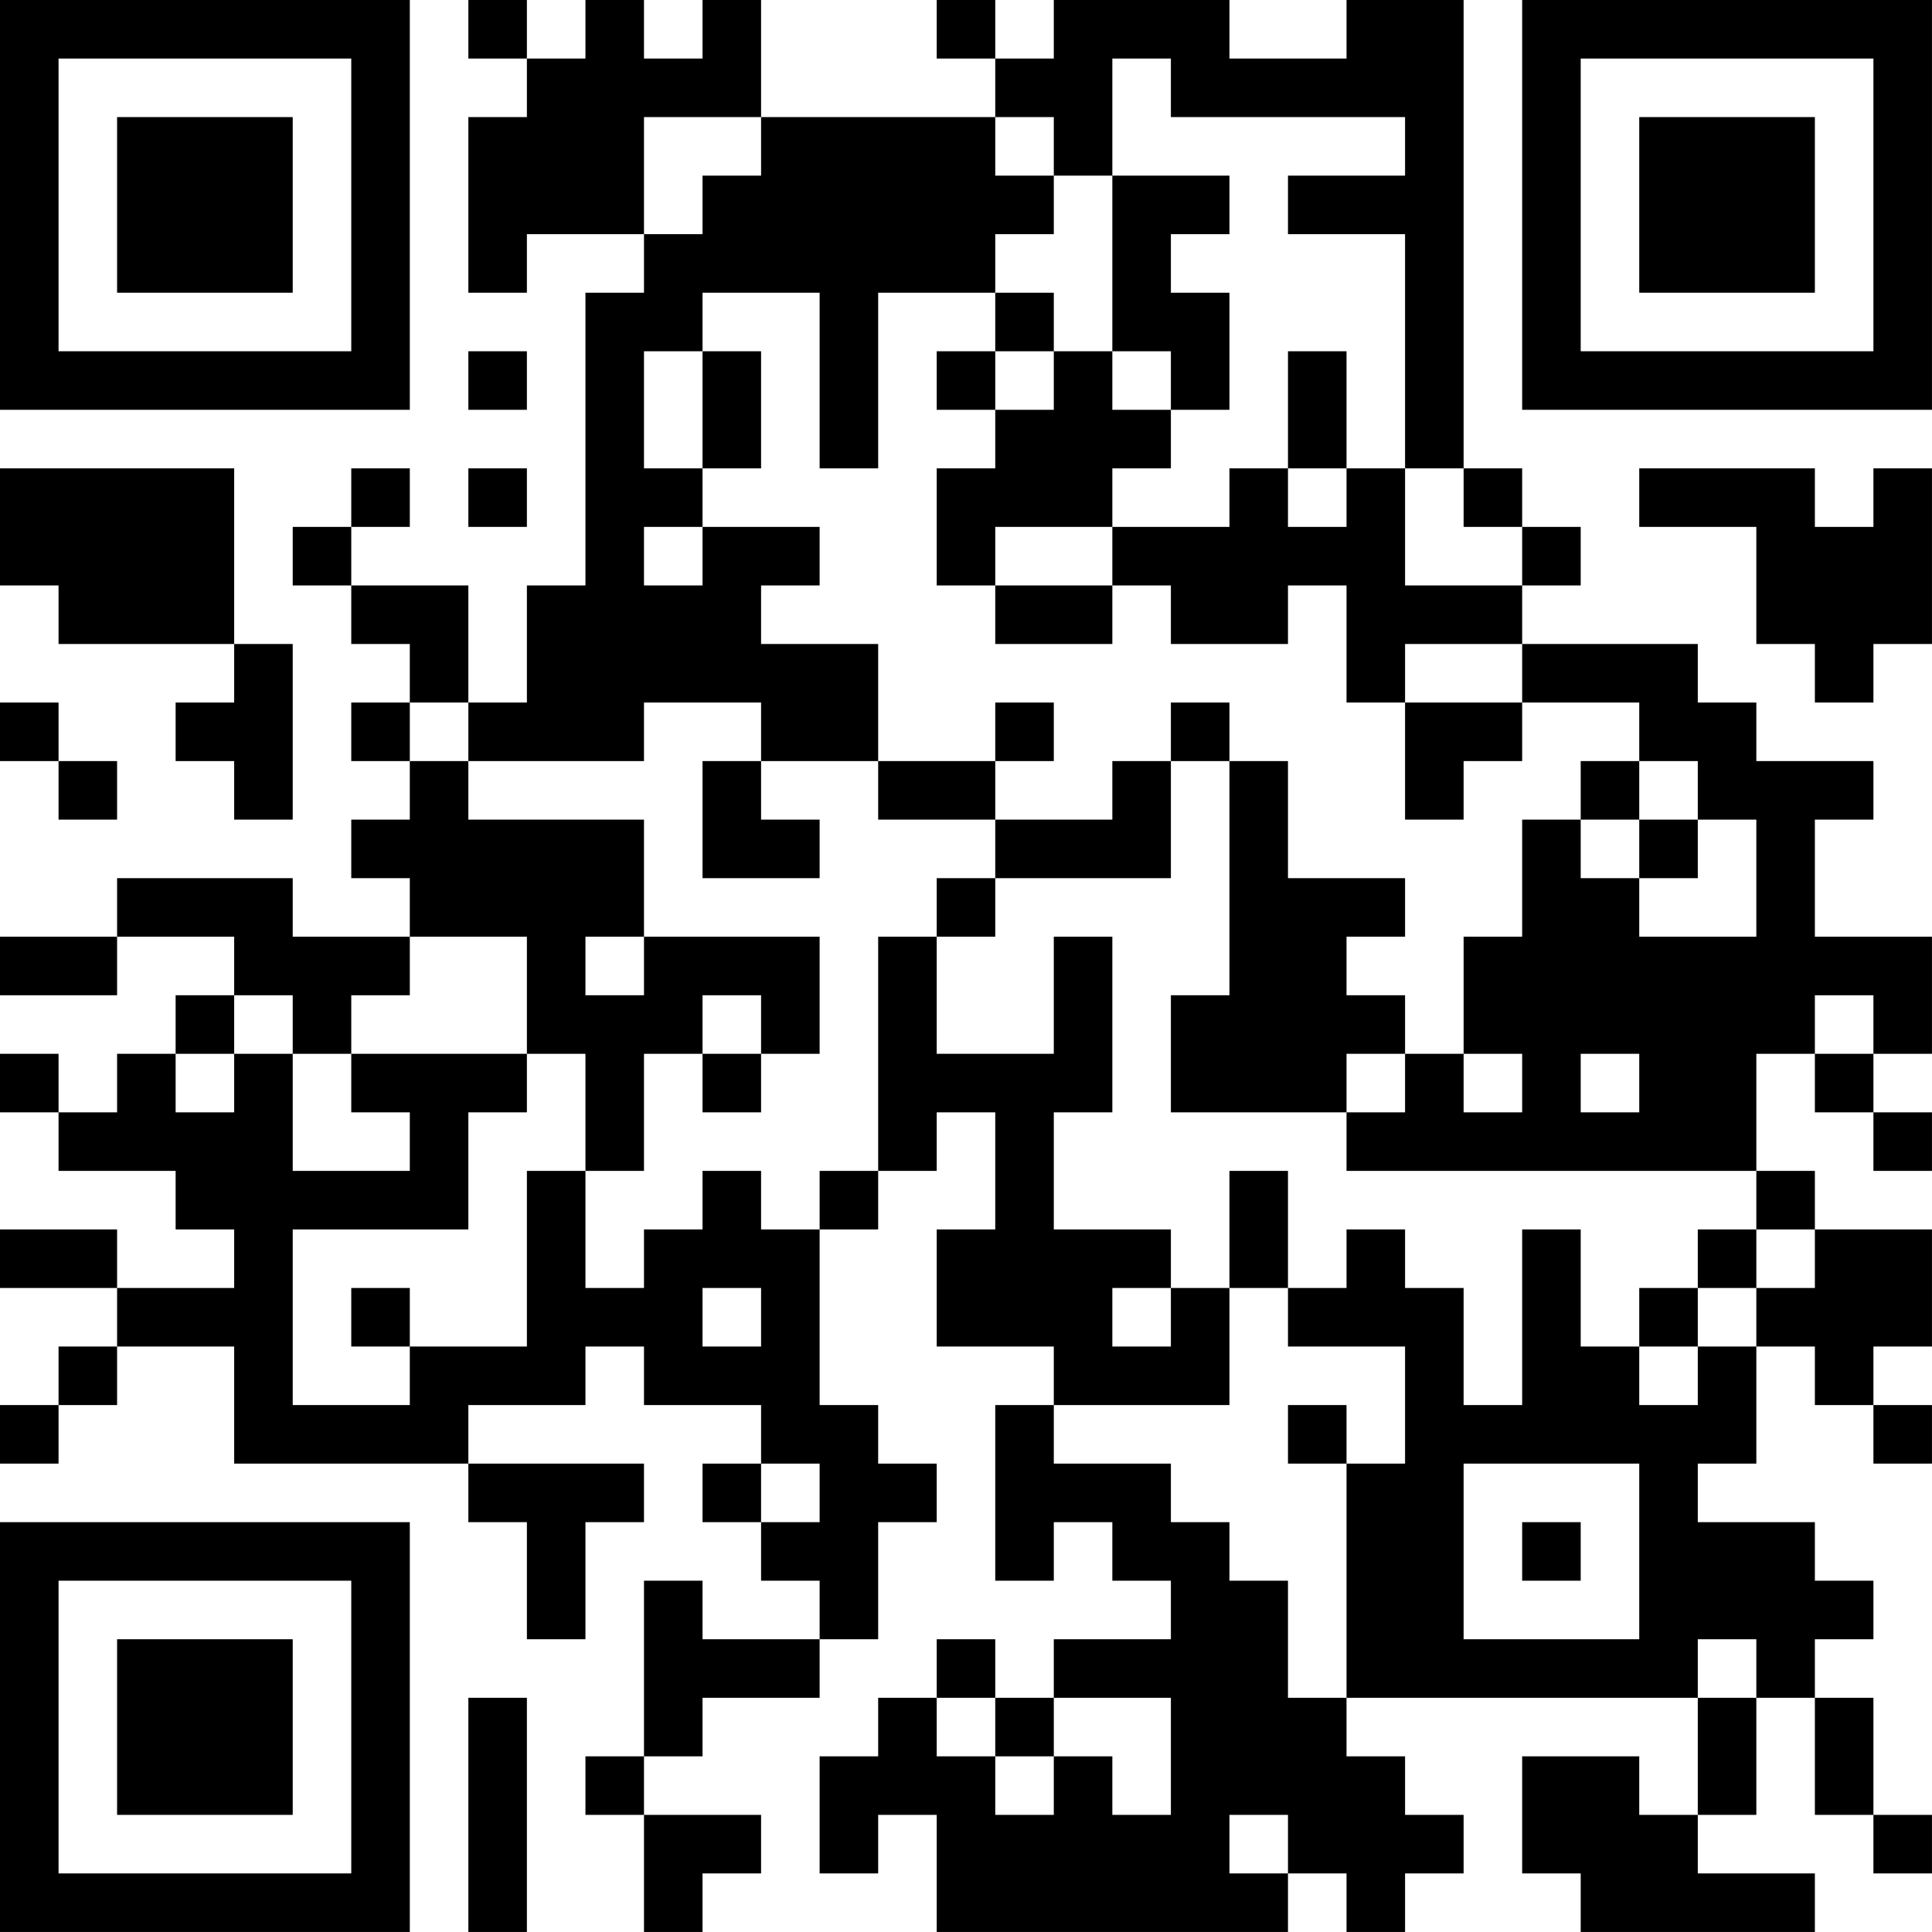 <?xml version="1.0" encoding="UTF-8"?>
<svg xmlns="http://www.w3.org/2000/svg" version="1.1" width="400" height="400" viewBox="0 0 400 400"><rect x="0" y="0" width="400" height="400" fill="#ffffff"/><g transform="scale(12.121)"><g transform="translate(0,0)"><path fill-rule="evenodd" d="M8 0L8 1L9 1L9 2L8 2L8 5L9 5L9 4L11 4L11 5L10 5L10 10L9 10L9 12L8 12L8 10L6 10L6 9L7 9L7 8L6 8L6 9L5 9L5 10L6 10L6 11L7 11L7 12L6 12L6 13L7 13L7 14L6 14L6 15L7 15L7 16L5 16L5 15L2 15L2 16L0 16L0 17L2 17L2 16L4 16L4 17L3 17L3 18L2 18L2 19L1 19L1 18L0 18L0 19L1 19L1 20L3 20L3 21L4 21L4 22L2 22L2 21L0 21L0 22L2 22L2 23L1 23L1 24L0 24L0 25L1 25L1 24L2 24L2 23L4 23L4 25L8 25L8 26L9 26L9 28L10 28L10 26L11 26L11 25L8 25L8 24L10 24L10 23L11 23L11 24L13 24L13 25L12 25L12 26L13 26L13 27L14 27L14 28L12 28L12 27L11 27L11 30L10 30L10 31L11 31L11 33L12 33L12 32L13 32L13 31L11 31L11 30L12 30L12 29L14 29L14 28L15 28L15 26L16 26L16 25L15 25L15 24L14 24L14 21L15 21L15 20L16 20L16 19L17 19L17 21L16 21L16 23L18 23L18 24L17 24L17 27L18 27L18 26L19 26L19 27L20 27L20 28L18 28L18 29L17 29L17 28L16 28L16 29L15 29L15 30L14 30L14 32L15 32L15 31L16 31L16 33L22 33L22 32L23 32L23 33L24 33L24 32L25 32L25 31L24 31L24 30L23 30L23 29L29 29L29 31L28 31L28 30L26 30L26 32L27 32L27 33L31 33L31 32L29 32L29 31L30 31L30 29L31 29L31 31L32 31L32 32L33 32L33 31L32 31L32 29L31 29L31 28L32 28L32 27L31 27L31 26L29 26L29 25L30 25L30 23L31 23L31 24L32 24L32 25L33 25L33 24L32 24L32 23L33 23L33 21L31 21L31 20L30 20L30 18L31 18L31 19L32 19L32 20L33 20L33 19L32 19L32 18L33 18L33 16L31 16L31 14L32 14L32 13L30 13L30 12L29 12L29 11L26 11L26 10L27 10L27 9L26 9L26 8L25 8L25 0L23 0L23 1L21 1L21 0L18 0L18 1L17 1L17 0L16 0L16 1L17 1L17 2L13 2L13 0L12 0L12 1L11 1L11 0L10 0L10 1L9 1L9 0ZM19 1L19 3L18 3L18 2L17 2L17 3L18 3L18 4L17 4L17 5L15 5L15 8L14 8L14 5L12 5L12 6L11 6L11 8L12 8L12 9L11 9L11 10L12 10L12 9L14 9L14 10L13 10L13 11L15 11L15 13L13 13L13 12L11 12L11 13L8 13L8 12L7 12L7 13L8 13L8 14L11 14L11 16L10 16L10 17L11 17L11 16L14 16L14 18L13 18L13 17L12 17L12 18L11 18L11 20L10 20L10 18L9 18L9 16L7 16L7 17L6 17L6 18L5 18L5 17L4 17L4 18L3 18L3 19L4 19L4 18L5 18L5 20L7 20L7 19L6 19L6 18L9 18L9 19L8 19L8 21L5 21L5 24L7 24L7 23L9 23L9 20L10 20L10 22L11 22L11 21L12 21L12 20L13 20L13 21L14 21L14 20L15 20L15 16L16 16L16 18L18 18L18 16L19 16L19 19L18 19L18 21L20 21L20 22L19 22L19 23L20 23L20 22L21 22L21 24L18 24L18 25L20 25L20 26L21 26L21 27L22 27L22 29L23 29L23 25L24 25L24 23L22 23L22 22L23 22L23 21L24 21L24 22L25 22L25 24L26 24L26 21L27 21L27 23L28 23L28 24L29 24L29 23L30 23L30 22L31 22L31 21L30 21L30 20L23 20L23 19L24 19L24 18L25 18L25 19L26 19L26 18L25 18L25 16L26 16L26 14L27 14L27 15L28 15L28 16L30 16L30 14L29 14L29 13L28 13L28 12L26 12L26 11L24 11L24 12L23 12L23 10L22 10L22 11L20 11L20 10L19 10L19 9L21 9L21 8L22 8L22 9L23 9L23 8L24 8L24 10L26 10L26 9L25 9L25 8L24 8L24 4L22 4L22 3L24 3L24 2L20 2L20 1ZM11 2L11 4L12 4L12 3L13 3L13 2ZM19 3L19 6L18 6L18 5L17 5L17 6L16 6L16 7L17 7L17 8L16 8L16 10L17 10L17 11L19 11L19 10L17 10L17 9L19 9L19 8L20 8L20 7L21 7L21 5L20 5L20 4L21 4L21 3ZM8 6L8 7L9 7L9 6ZM12 6L12 8L13 8L13 6ZM17 6L17 7L18 7L18 6ZM19 6L19 7L20 7L20 6ZM22 6L22 8L23 8L23 6ZM0 8L0 10L1 10L1 11L4 11L4 12L3 12L3 13L4 13L4 14L5 14L5 11L4 11L4 8ZM8 8L8 9L9 9L9 8ZM28 8L28 9L30 9L30 11L31 11L31 12L32 12L32 11L33 11L33 8L32 8L32 9L31 9L31 8ZM0 12L0 13L1 13L1 14L2 14L2 13L1 13L1 12ZM17 12L17 13L15 13L15 14L17 14L17 15L16 15L16 16L17 16L17 15L20 15L20 13L21 13L21 17L20 17L20 19L23 19L23 18L24 18L24 17L23 17L23 16L24 16L24 15L22 15L22 13L21 13L21 12L20 12L20 13L19 13L19 14L17 14L17 13L18 13L18 12ZM24 12L24 14L25 14L25 13L26 13L26 12ZM12 13L12 15L14 15L14 14L13 14L13 13ZM27 13L27 14L28 14L28 15L29 15L29 14L28 14L28 13ZM31 17L31 18L32 18L32 17ZM12 18L12 19L13 19L13 18ZM27 18L27 19L28 19L28 18ZM21 20L21 22L22 22L22 20ZM29 21L29 22L28 22L28 23L29 23L29 22L30 22L30 21ZM6 22L6 23L7 23L7 22ZM12 22L12 23L13 23L13 22ZM22 24L22 25L23 25L23 24ZM13 25L13 26L14 26L14 25ZM25 25L25 28L28 28L28 25ZM26 26L26 27L27 27L27 26ZM29 28L29 29L30 29L30 28ZM8 29L8 33L9 33L9 29ZM16 29L16 30L17 30L17 31L18 31L18 30L19 30L19 31L20 31L20 29L18 29L18 30L17 30L17 29ZM21 31L21 32L22 32L22 31ZM0 0L0 7L7 7L7 0ZM1 1L1 6L6 6L6 1ZM2 2L2 5L5 5L5 2ZM26 0L26 7L33 7L33 0ZM27 1L27 6L32 6L32 1ZM28 2L28 5L31 5L31 2ZM0 26L0 33L7 33L7 26ZM1 27L1 32L6 32L6 27ZM2 28L2 31L5 31L5 28Z" fill="#000000"/></g></g></svg>
